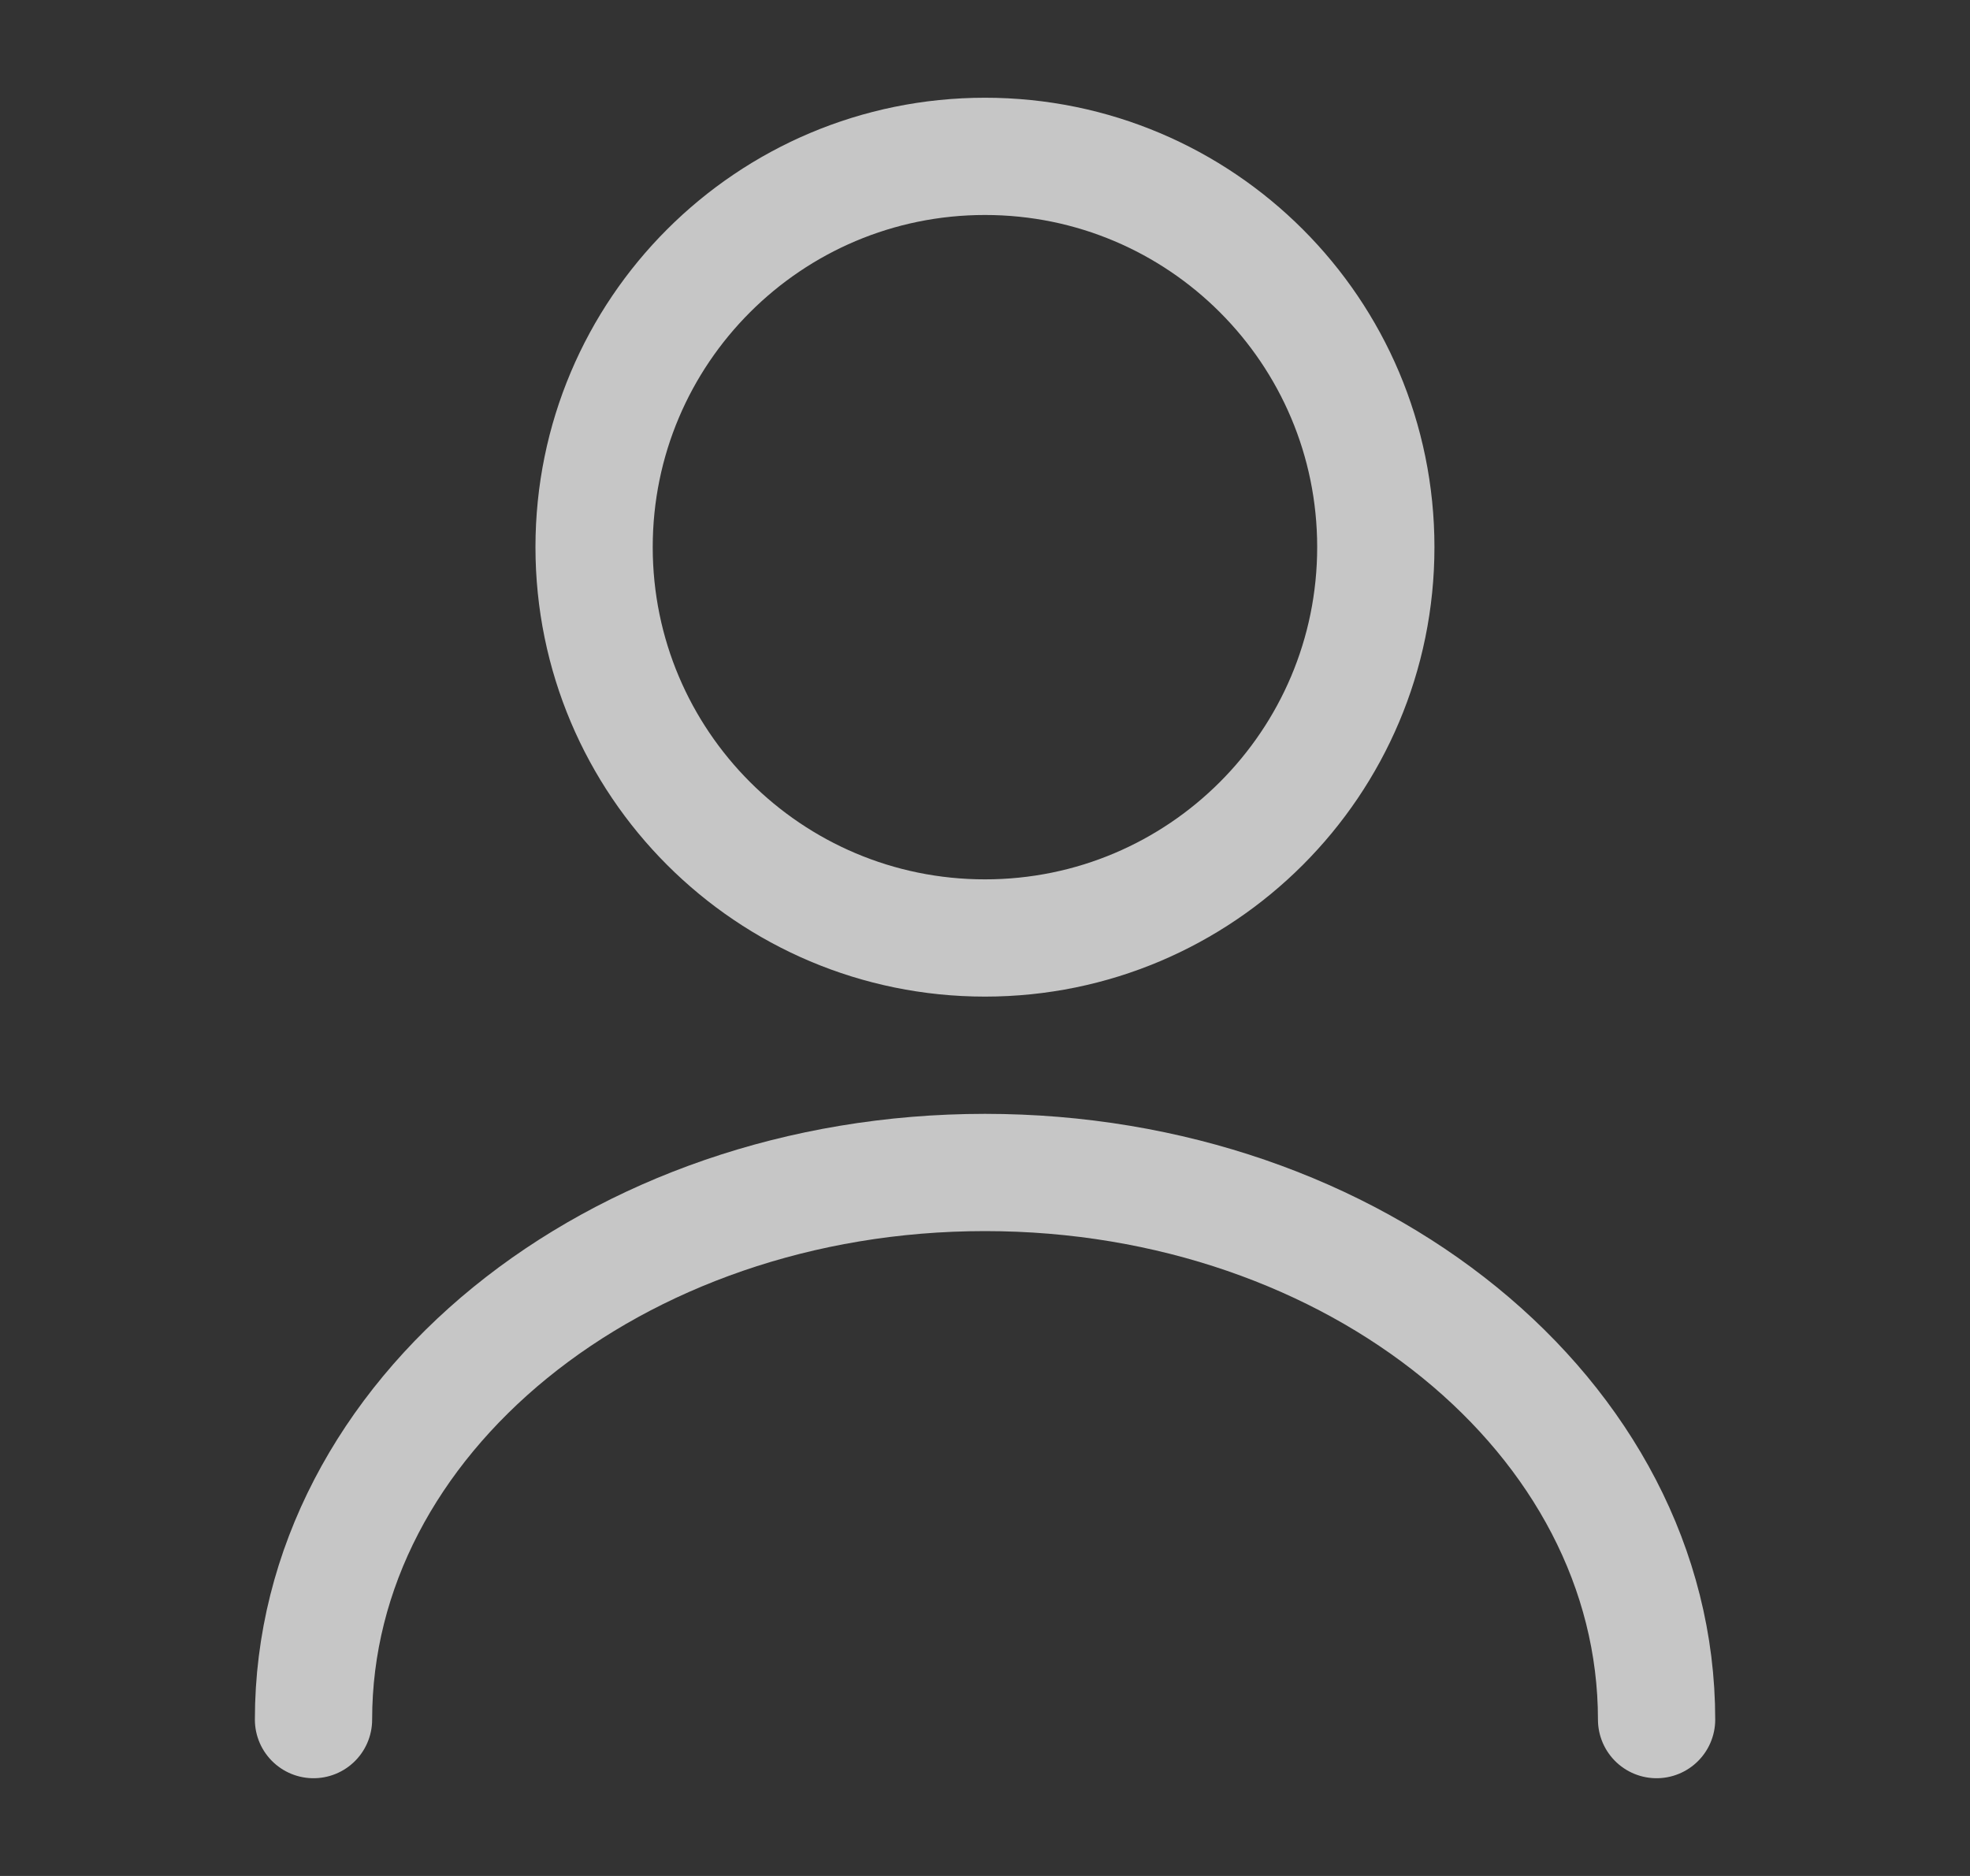 <svg width="21" height="20" viewBox="0 0 21 20" fill="none" xmlns="http://www.w3.org/2000/svg">
<rect x="0" y="0" width="21" height="20" fill="#333333" stroke="none"/>
<path d="M10.5 10C12.801 10 14.666 8.134 14.666 5.833C14.666 3.532 12.801 1.667 10.5 1.667C8.198 1.667 6.333 3.532 6.333 5.833C6.333 8.134 8.198 10 10.5 10Z" stroke="white" stroke-opacity="0.72" stroke-width="1.25" stroke-linecap="round" stroke-linejoin="round"/>
<path d="M17.659 18.333C17.659 15.108 14.45 12.5 10.5 12.5C6.55 12.5 3.342 15.108 3.342 18.333" stroke="white" stroke-opacity="0.72" stroke-width="1.25" stroke-linecap="round" stroke-linejoin="round"/>
</svg>
